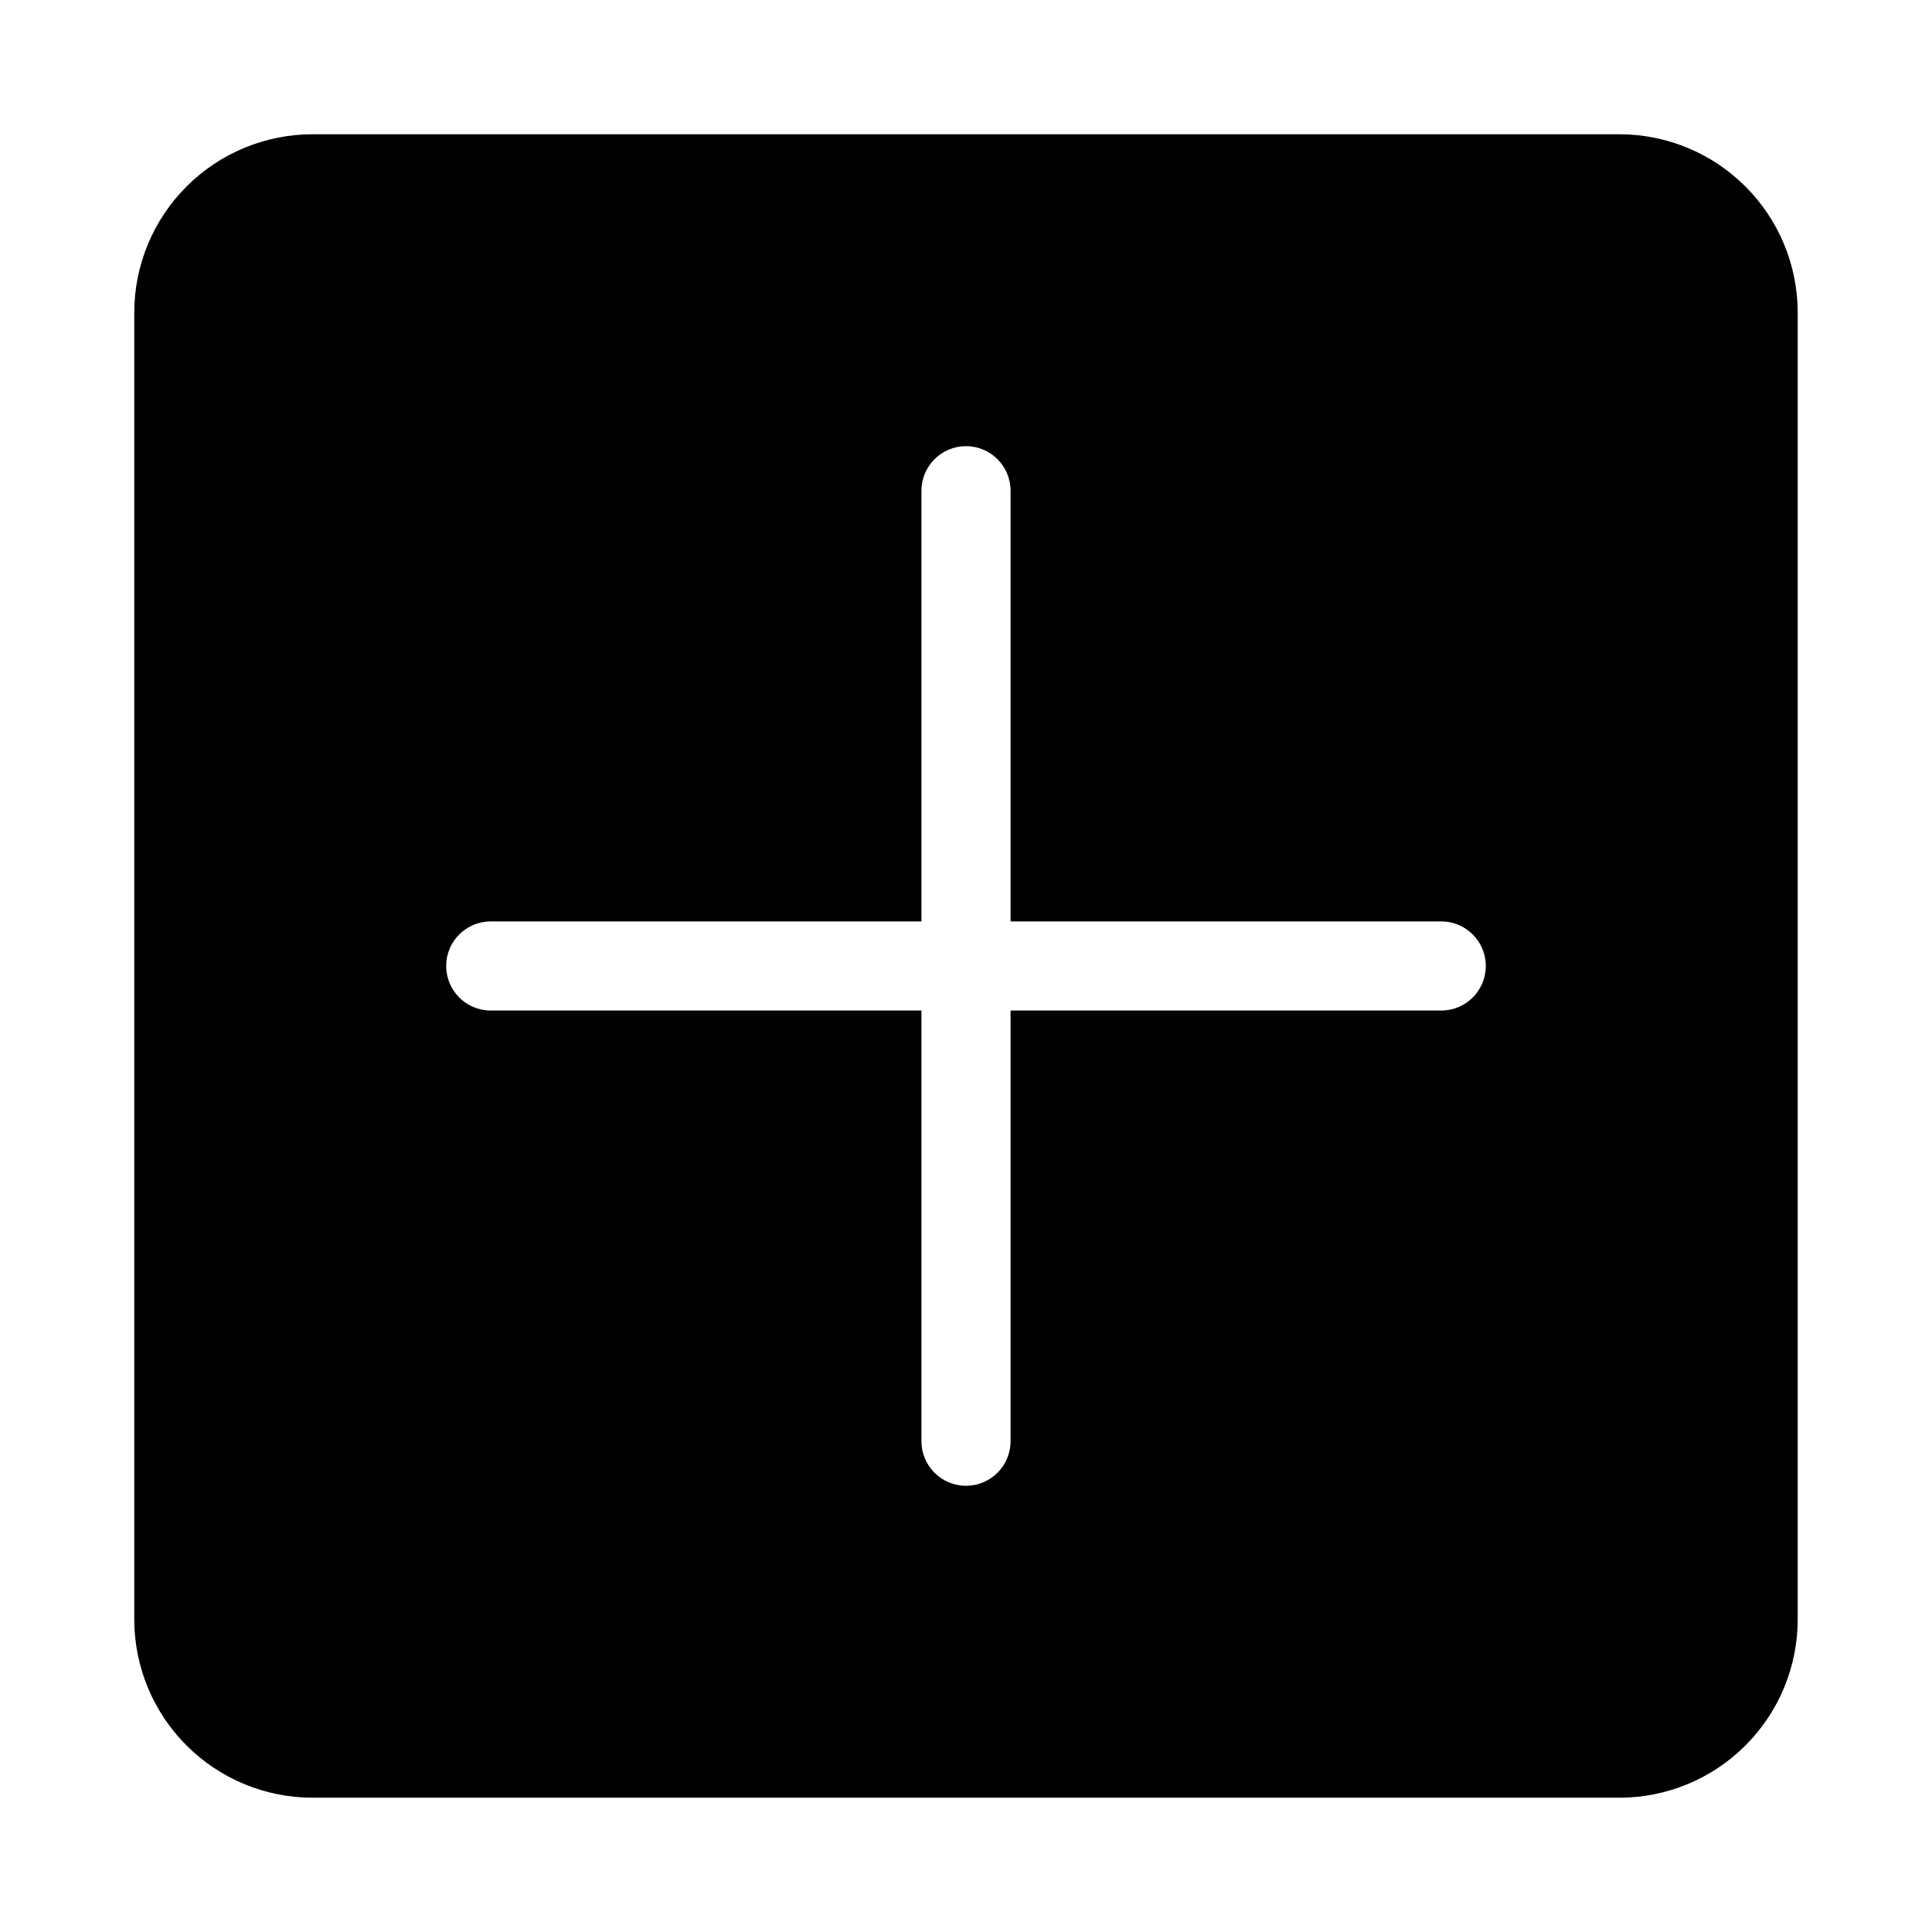 <?xml version="1.0" encoding="UTF-8"?>
<!-- Uploaded to: ICON Repo, www.iconrepo.com, Generator: ICON Repo Mixer Tools -->
<svg fill="#000000" width="800px" height="800px" version="1.1" viewBox="144 144 512 512" xmlns="http://www.w3.org/2000/svg">
 <path d="m573.18 179.58h-346.37c-12.52 0.012-24.527 4.996-33.383 13.848-8.852 8.855-13.836 20.863-13.848 33.383v346.37c0.012 12.523 4.996 24.527 13.848 33.383 8.855 8.855 20.863 13.836 33.383 13.848h346.37c12.523-0.012 24.527-4.992 33.383-13.848 8.855-8.855 13.836-20.859 13.848-33.383v-346.37c-0.012-12.52-4.992-24.527-13.848-33.383-8.855-8.852-20.859-13.836-33.383-13.848zm-47.234 232.22h-114.14v114.14c0 6.523-5.285 11.809-11.805 11.809-6.523 0-11.809-5.285-11.809-11.809v-114.14h-114.14c-6.523 0-11.809-5.285-11.809-11.805 0-6.523 5.285-11.809 11.809-11.809h114.14v-114.14c0-6.523 5.285-11.809 11.809-11.809 6.519 0 11.805 5.285 11.805 11.809v114.14h114.14c6.523 0 11.809 5.285 11.809 11.809 0 6.519-5.285 11.805-11.809 11.805z"/>
</svg>